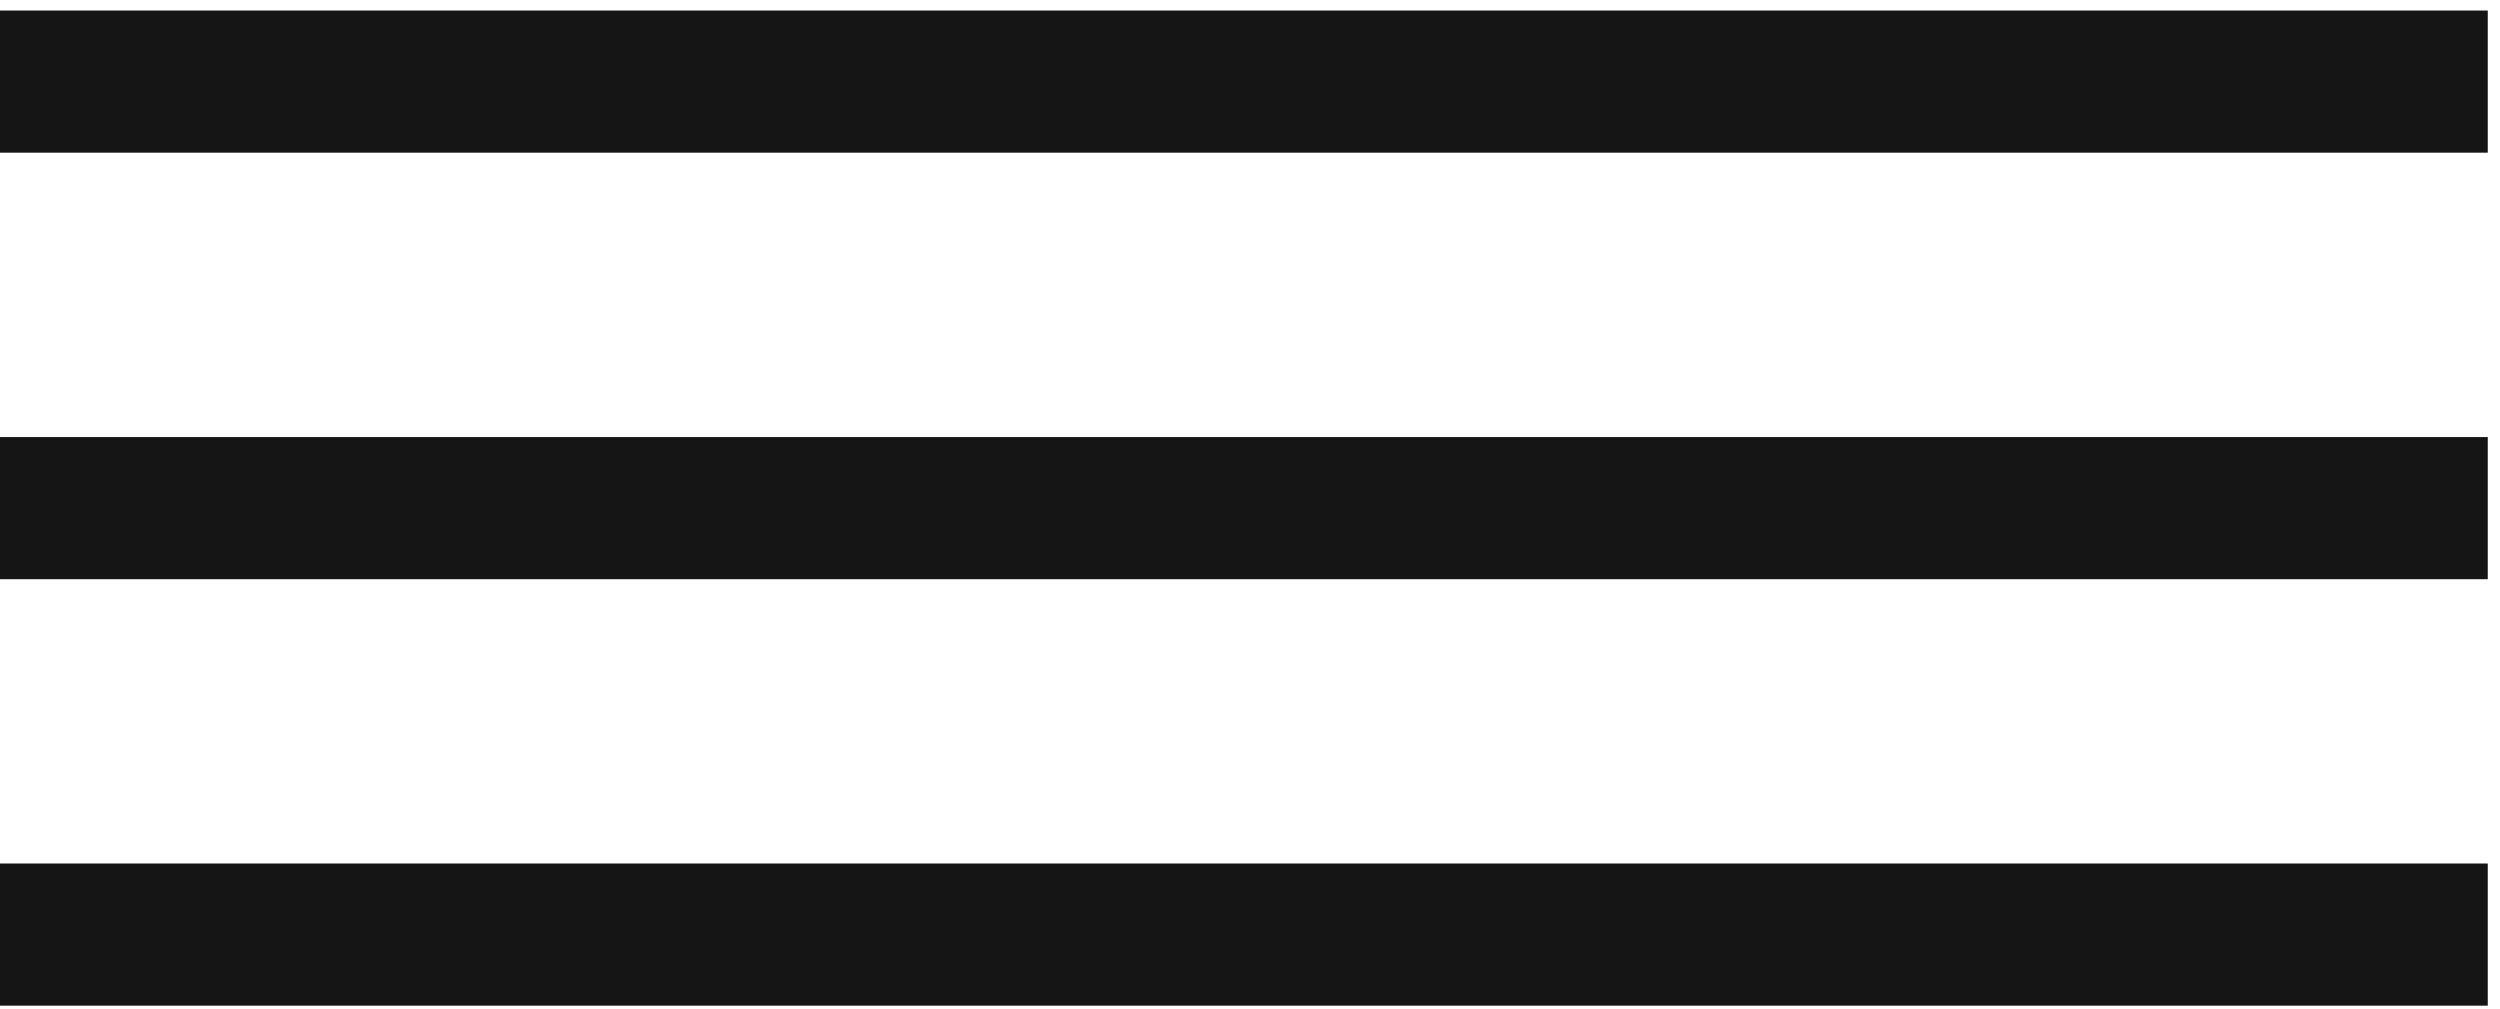 <?xml version="1.0" encoding="UTF-8"?>
<svg xmlns="http://www.w3.org/2000/svg" width="57" height="23" viewBox="0 0 57 23" fill="none">
  <rect y="0.24" width="56.721" height="3.241" fill="#151515"></rect>
  <rect y="9.965" width="56.721" height="3.241" fill="#151515"></rect>
  <rect y="19.688" width="56.721" height="3.241" fill="#151515"></rect>
</svg>
